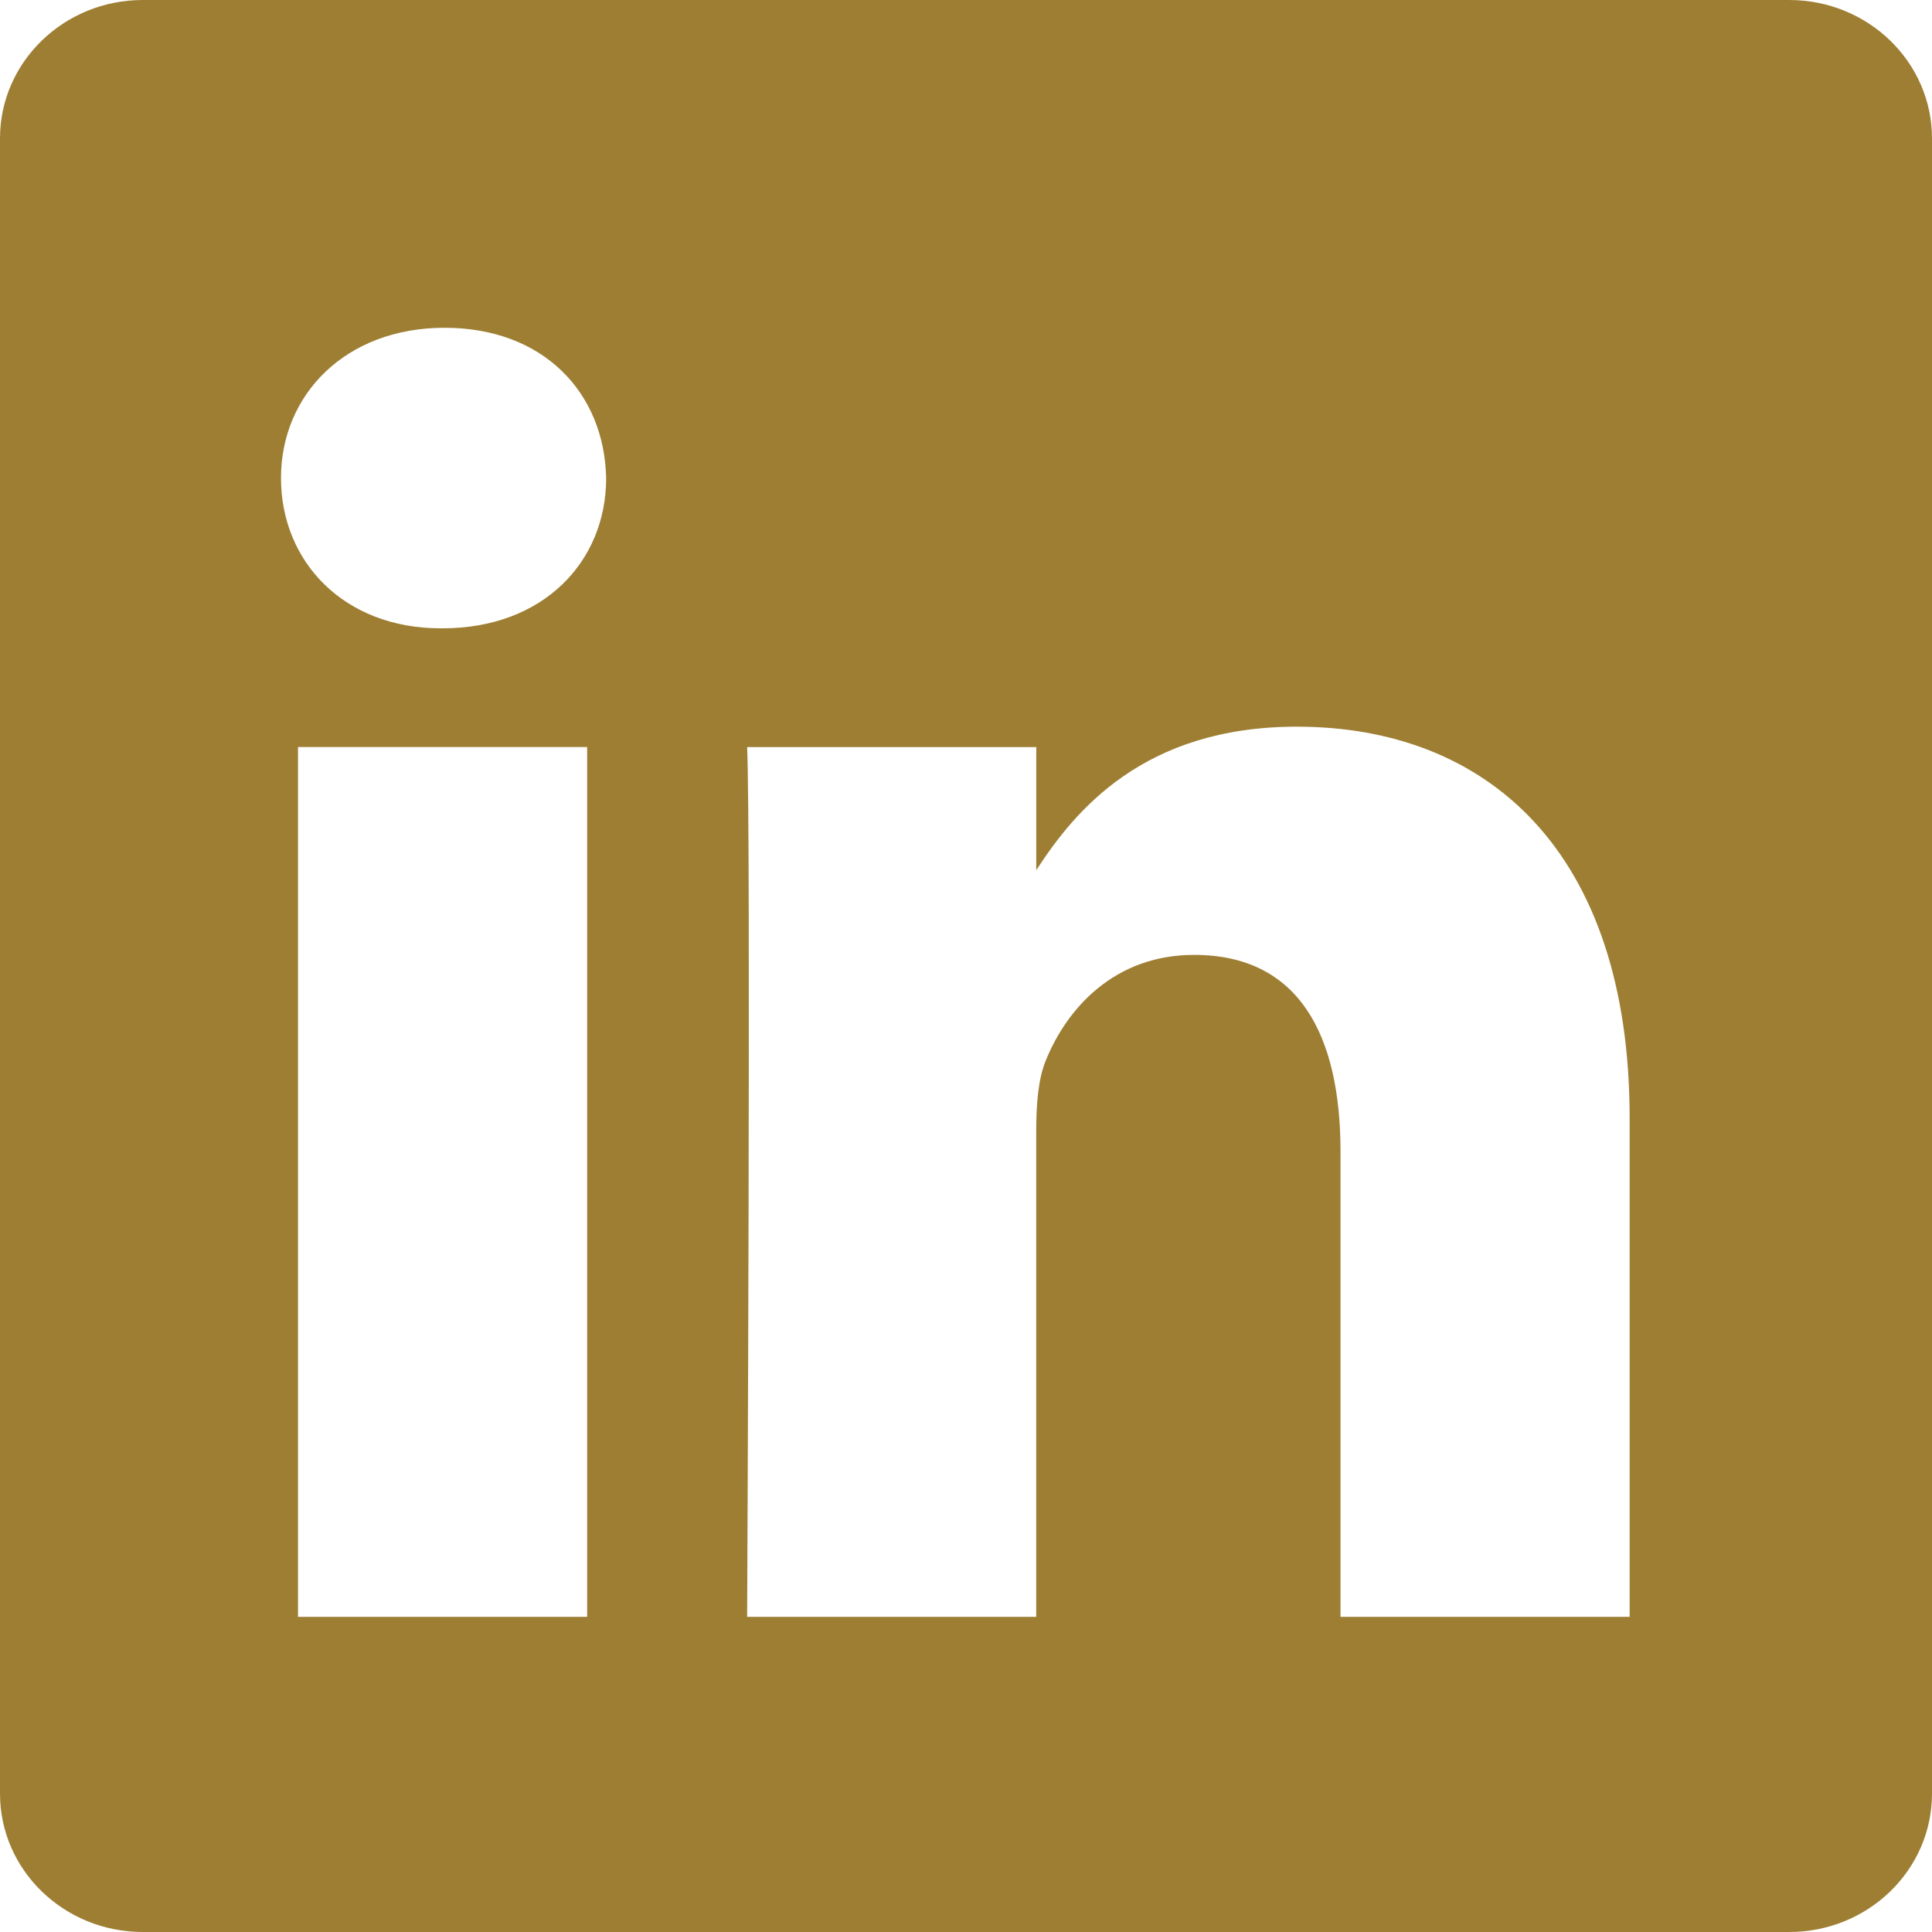<svg width="32" height="32" viewBox="0 0 32 32" fill="none" xmlns="http://www.w3.org/2000/svg">
<g clip-path="url(#clip0_99_630)">
<path d="M29.635 0H2.365C1.059 0 0 1.027 0 2.292V29.709C0 30.974 1.059 32 2.365 32H29.635C30.941 32 32 30.974 32 29.708V2.292C32 1.027 30.941 0 29.635 0H29.635ZM4.936 26.78V12.373H9.725V26.78H4.936ZM7.331 10.407H7.331H7.3C5.693 10.407 4.654 9.3 4.654 7.918C4.654 6.535 5.724 5.429 7.363 5.429C9.002 5.429 10.009 6.504 10.04 7.918C10.04 9.301 9.001 10.407 7.331 10.407V10.407ZM26.992 26.78H22.203V19.073C22.203 17.137 21.51 15.816 19.778 15.816C18.455 15.816 17.667 16.707 17.321 17.567C17.194 17.874 17.163 18.305 17.163 18.735V26.78H12.375V26.78C12.375 26.78 12.438 13.725 12.375 12.374H17.164V14.413C17.8 13.431 18.939 12.036 21.479 12.036C24.63 12.036 26.992 14.095 26.992 18.52V26.78Z" fill="#9E7E33"/>
</g>
<defs>
<clipPath id="clip0_99_630">
<rect width="32" height="32" fill="white"/>
</clipPath>
</defs>
</svg>
